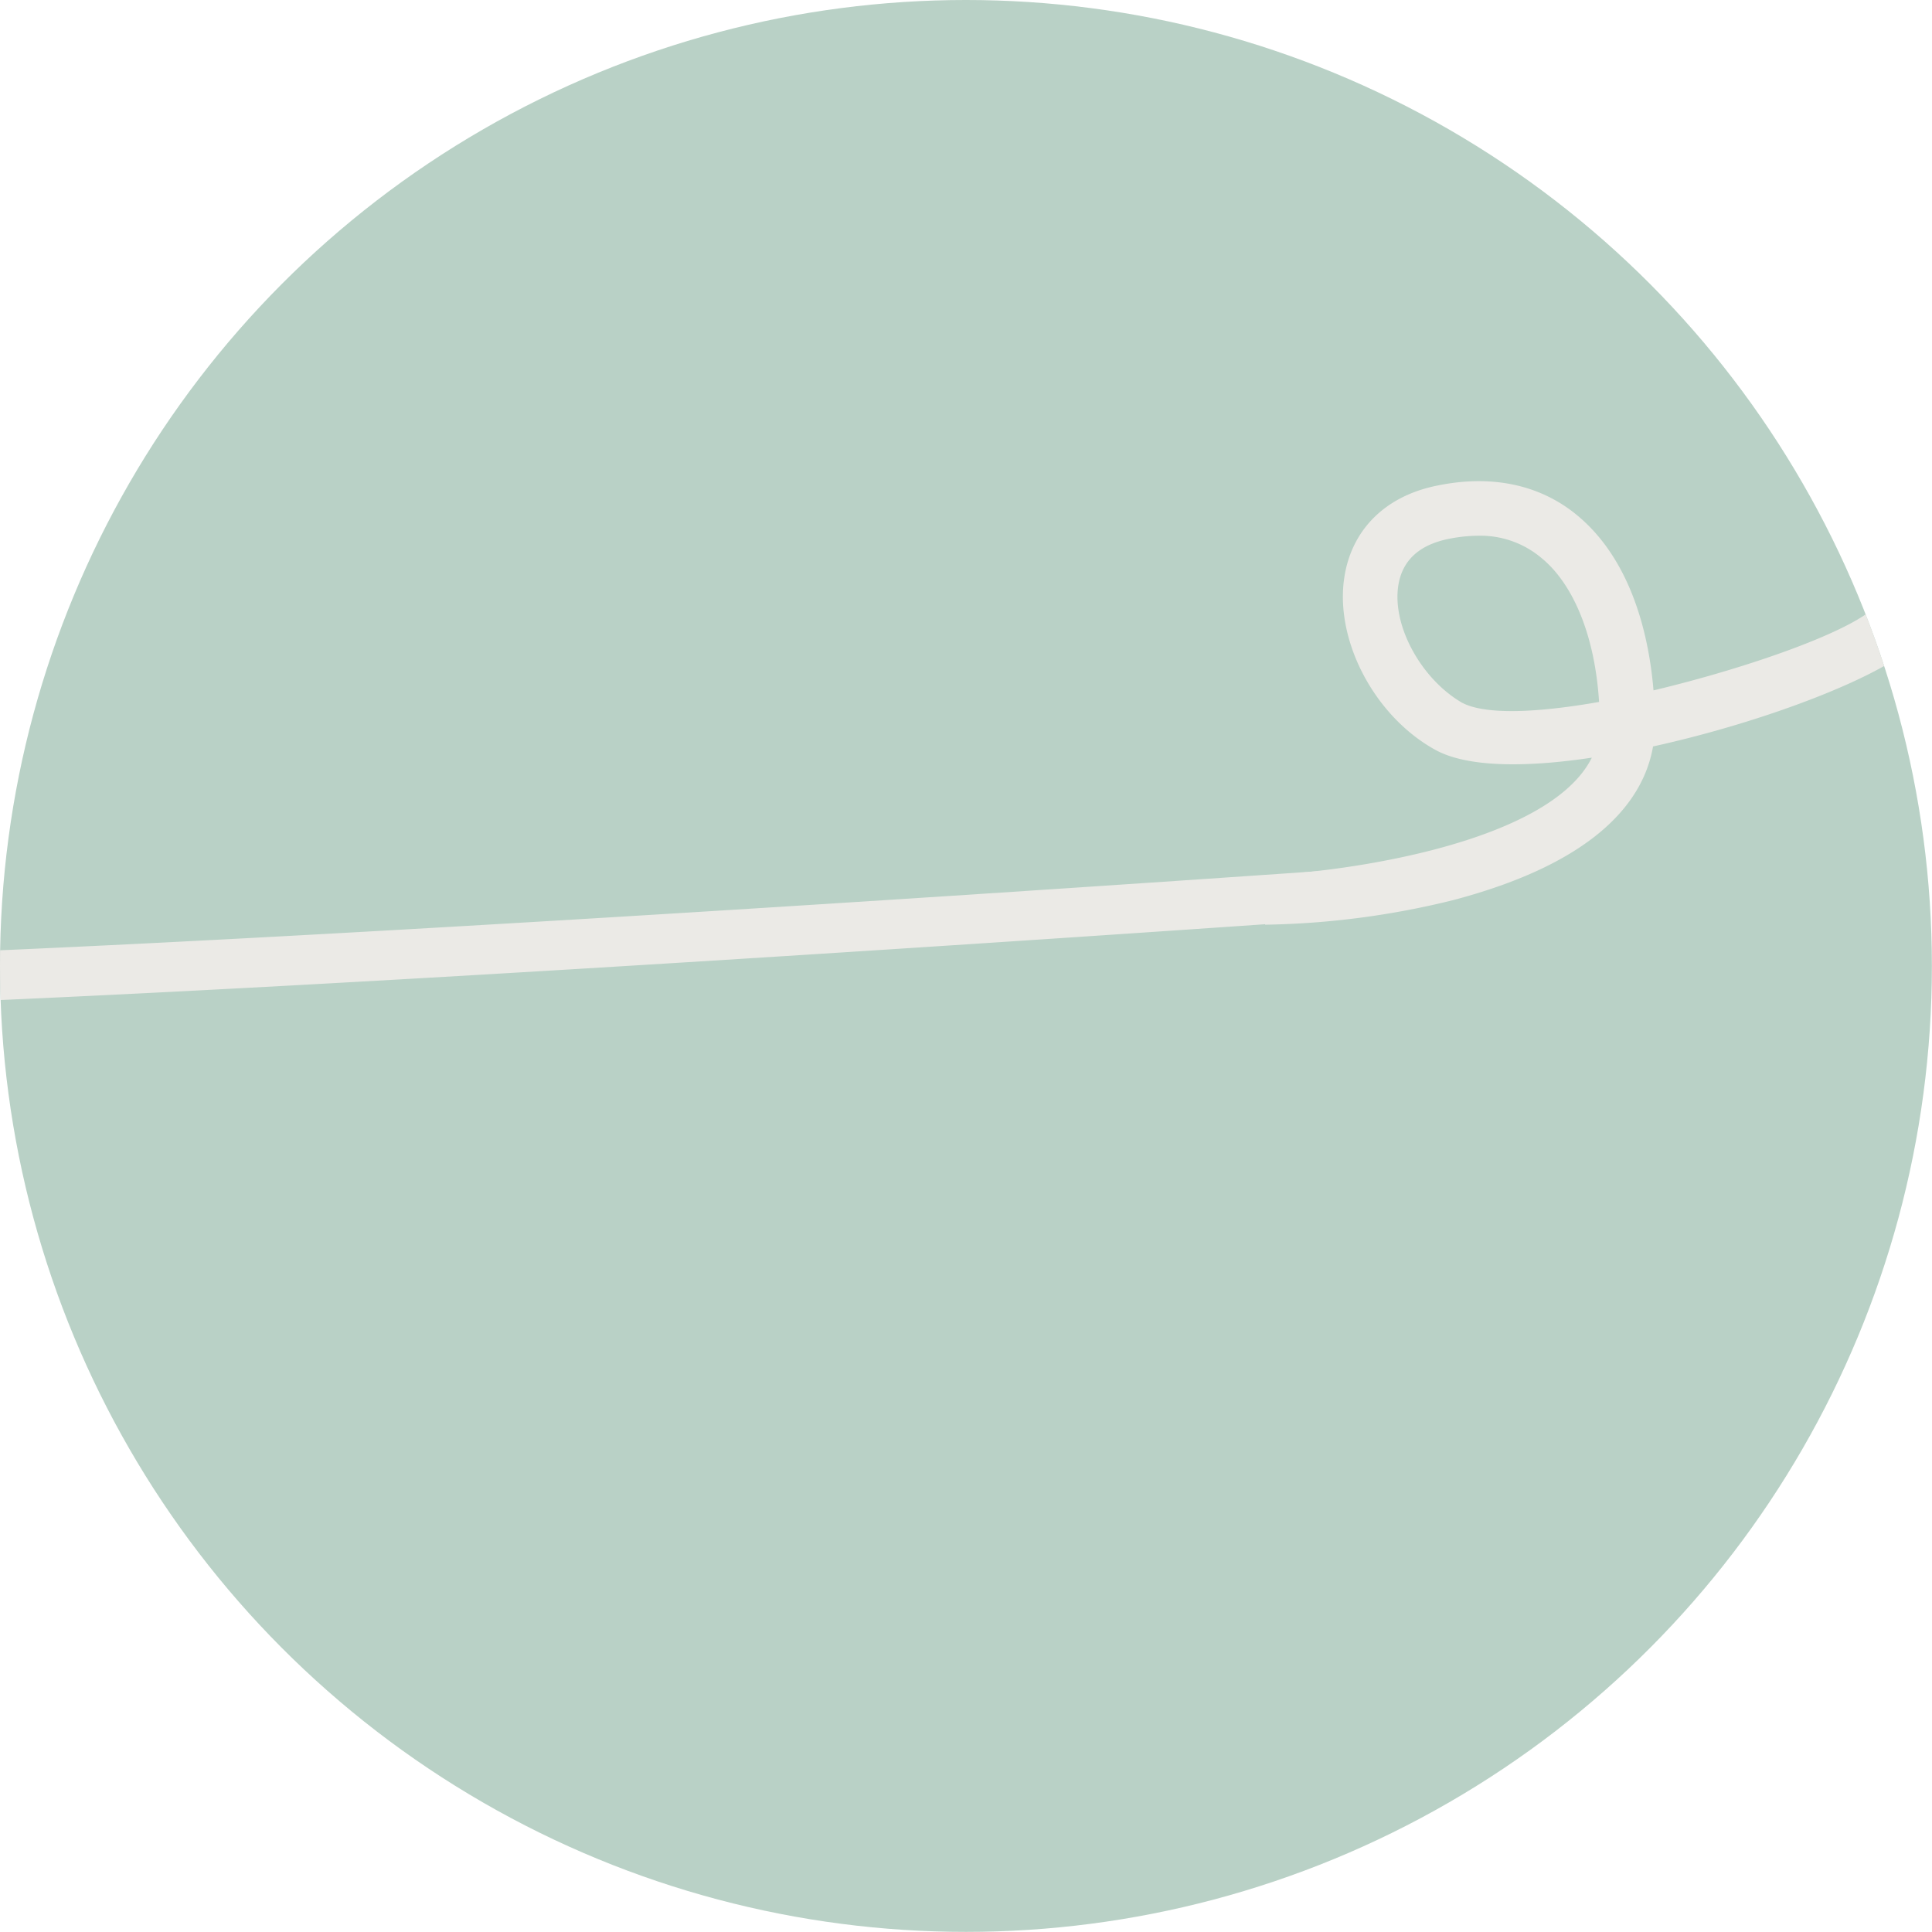 <svg xmlns="http://www.w3.org/2000/svg" xmlns:xlink="http://www.w3.org/1999/xlink" id="Livello_1" data-name="Livello 1" viewBox="0 0 165.39 165.39"><defs><style>.cls-1{fill:none;}.cls-2{clip-path:url(#clip-path);}.cls-3{fill:#ebeae6;}.cls-4{fill:#b9d1c6;}.cls-5{clip-path:url(#clip-path-2);}</style><clipPath id="clip-path"><circle class="cls-1" cx="-142.9" cy="82.69" r="82.69"></circle></clipPath><clipPath id="clip-path-2"><circle class="cls-1" cx="82.69" cy="82.69" r="82.69"></circle></clipPath></defs><title>AS-icons</title><g class="cls-2"><path class="cls-3" d="M-148.08,136a70.41,70.41,0,0,1-15.12-1.55c-13.78-3-23.56-10.27-29.08-21.51a59.34,59.34,0,0,1-6.33-22.57c-20.16-7.19-40.32-6.41-47.79-6.13-19.44.75-49.13-.25-49.43-.26l.15-4.26c.29,0,29.84,1,49.11.26,7.53-.29,27.47-1.06,47.89,5.85a50.25,50.25,0,0,1,7.15-24c8.94-15.32,23.41-24.16,27.63-26.51,16.11-9,40.62-8,59.06,14.4,21,25.5,17.83,45.3,14,54.83a37.36,37.36,0,0,1-9.38,13.65c.58-.41,1.12-.82,1.63-1.23,10.8-8.76,43.69-35.44,71-35.44,34.22,0,51.39,1.35,51.56,1.36l-.34,4.25c-.17,0-17.19-1.34-51.22-1.34-25.84,0-57.84,25.95-68.36,34.48C-105.12,127.76-126.8,136-148.08,136Zm-46.08-43.9a56.12,56.12,0,0,0,5.71,19c4.92,10,13.72,16.49,26.17,19.23,11.74,2.58,25.18,1.4,37-1.56-16.81,1-33.19-7.68-45.27-24.24-.22-.3-.43-.61-.64-.91q-7.16-3.3-15.07-7.67A81.64,81.64,0,0,0-194.16,92.08Zm31.19,15c11.3,12.75,25.61,19,40,17.11,12.84-1.63,23.64-9.78,28.2-21.27,5.64-14.24,1.6-31.19-11.35-48a36.24,36.24,0,0,1,6.23,22.85c-.68,11.71-6.61,23.24-15.48,30.07C-125.75,115.87-141.44,115.65-163,107.1Zm-5.35-6.89c23.62,10.75,40.17,12.13,50.36,4.26,7.92-6.1,13.22-16.42,13.83-26.94a31.73,31.73,0,0,0-9.53-25c-17.32-16.89-36.61-9.25-45.27-2.08C-168.53,58.44-182.42,78.8-168.32,100.21ZM-194.4,87.38a83.87,83.87,0,0,1,10.2,4.78q4.74,2.61,9.18,4.84c-10.28-21.79,3.55-41.66,13.37-49.79,12.65-10.49,34-14.24,51,2.3l.28.28C-127,31.85-147.91,31.28-161.83,39-165.83,41.24-194.42,58.16-194.4,87.38Z"></path></g><circle class="cls-4" cx="82.69" cy="82.69" r="82.69"></circle><g class="cls-5"><path class="cls-3" d="M-148.35,136.65a70.25,70.25,0,0,1-15.11-1.55c-13.78-3-23.57-10.27-29.09-21.51A59.57,59.57,0,0,1-198.88,91c-20.16-7.2-40.32-6.42-47.79-6.13-19.44.75-49.13-.25-49.43-.26l.15-4.27c.3,0,29.84,1,49.11.27,7.53-.29,27.48-1.06,47.89,5.85a50.23,50.23,0,0,1,7.16-24c8.93-15.32,23.4-24.16,27.62-26.51,16.11-9,40.62-8,59.07,14.4,21,25.49,17.82,45.3,14,54.83a37.36,37.36,0,0,1-9.38,13.65c.58-.41,1.12-.82,1.63-1.23,10.8-8.77,43.69-35.44,71-35.44,34.23,0,146.55-8,146.72-8l-.29,3.72a12.42,12.42,0,0,1-3.82.79C95,80.06,2.56,86.42-27.77,86.42c-25.84,0-57.84,26-68.36,34.49C-105.39,128.43-127.07,136.65-148.35,136.65Zm-46.07-43.9a56.09,56.09,0,0,0,5.7,19c4.92,10,13.72,16.49,26.17,19.23,11.74,2.58,25.18,1.4,37-1.56-16.81,1-33.19-7.68-45.28-24.24l-.64-.91q-7.15-3.3-15.07-7.67A80.29,80.29,0,0,0-194.42,92.75Zm31.18,15c11.31,12.75,25.61,18.94,40,17.11,12.84-1.63,23.65-9.78,28.2-21.27,5.64-14.24,1.61-31.19-11.35-48a36.18,36.18,0,0,1,6.23,22.85c-.68,11.71-6.61,23.24-15.48,30.07C-126,116.53-141.7,116.31-163.24,107.77Zm-5.34-6.9c23.61,10.75,40.16,12.13,50.36,4.27C-110.3,99-105,88.72-104.4,78.2a31.72,31.72,0,0,0-9.53-25c-17.32-16.88-36.6-9.24-45.27-2.07C-168.8,59.11-182.69,79.47-168.58,100.87Zm-26.09-12.82a83.87,83.87,0,0,1,10.2,4.78q4.74,2.61,9.19,4.84c-10.29-21.79,3.55-41.67,13.36-49.79,12.66-10.49,34-14.24,51,2.3.1.09.19.19.28.28C-127.23,32.52-148.18,32-162.1,39.68-166.1,41.9-194.69,58.83-194.67,88.05Z"></path><path class="cls-3" d="M108.3,79.16l-.18-4.22c7.16-.29,24.52-2.78,28.15-10.08-5.64.85-10.67.84-13.4-.67-5.19-2.86-8.61-9.34-7.79-14.75.62-4.1,3.52-7,8-7.88,4.6-.94,8.71-.08,11.86,2.49,4.83,3.94,6.24,10.6,6.61,15.05,8.39-2,17.05-5.12,19-7.2l3.41,3.2c-2.52,2.68-12.64,6.65-22.45,8.8-.78,4.5-4.64,9.87-17.13,13.16A71.32,71.32,0,0,1,108.3,79.16Zm18.32-33.3a13.36,13.36,0,0,0-2.65.28c-2.51.52-3.94,1.86-4.27,4-.53,3.48,2,8,5.43,10,2,1.09,6.54.87,11.76-.05-.35-5.54-2.14-10.08-5-12.38A8.1,8.1,0,0,0,126.62,45.86Z"></path></g></svg>